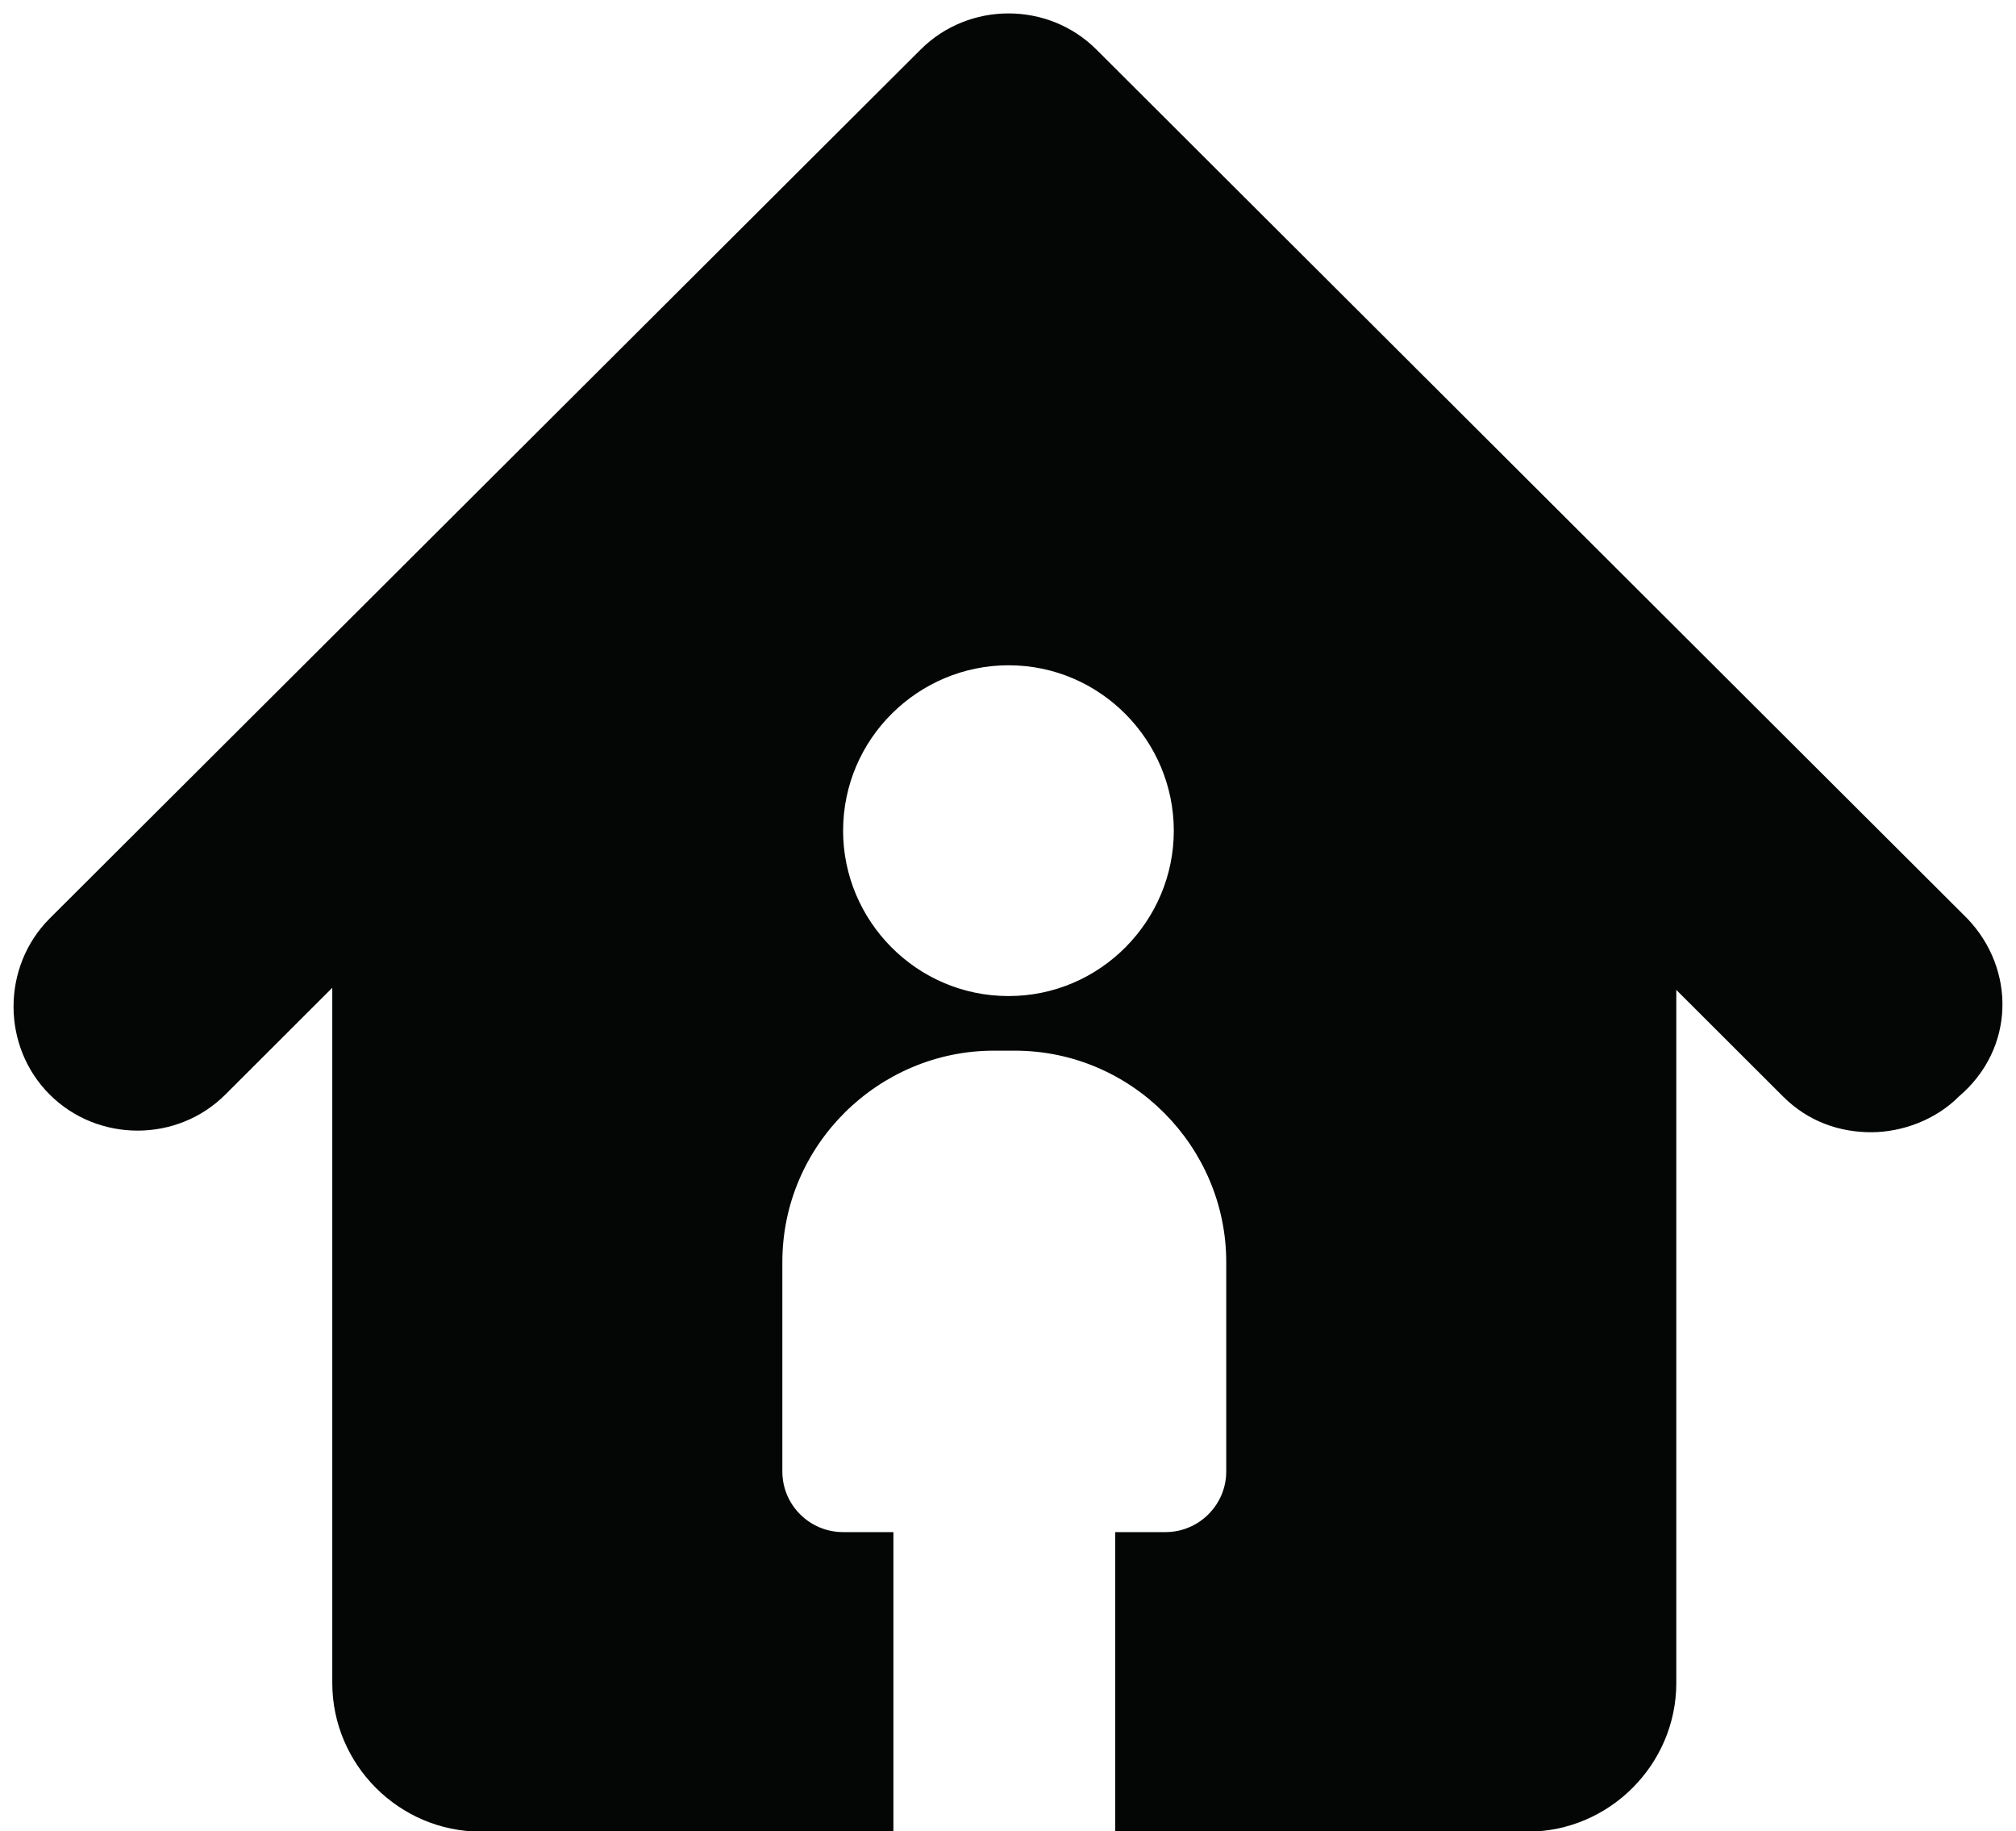 <?xml version="1.0" encoding="UTF-8"?><svg xmlns="http://www.w3.org/2000/svg" xmlns:xlink="http://www.w3.org/1999/xlink" height="40.5" preserveAspectRatio="xMidYMid meet" version="1.0" viewBox="-0.3 -0.3 44.6 40.5" width="44.6" zoomAndPan="magnify"><g id="change1_1"><path d="M 22.012 21.73 C 19.973 21.73 18.352 20.062 18.352 18.074 C 18.352 16.035 20.02 14.414 22.012 14.414 C 24.047 14.414 25.668 16.082 25.668 18.074 C 25.668 20.062 24.047 21.73 22.012 21.73 Z M 43.223 20.016 L 23.957 0.797 C 22.891 -0.27 21.133 -0.27 20.066 0.797 L 0.797 20.016 C -0.266 21.082 -0.266 22.844 0.797 23.906 C 1.863 24.973 3.625 24.973 4.688 23.906 L 7.051 21.547 L 7.051 36.922 C 7.051 38.73 8.531 40.211 10.34 40.211 L 19.465 40.211 L 19.465 33.586 L 18.352 33.586 C 17.609 33.586 17.008 32.984 17.008 32.246 L 17.008 27.613 C 17.008 25.02 19.141 22.938 21.688 22.938 L 22.148 22.938 C 24.742 22.938 26.828 25.066 26.828 27.613 L 26.828 32.246 C 26.828 32.984 26.223 33.586 25.484 33.586 L 24.371 33.586 L 24.371 40.211 L 33.496 40.211 C 35.301 40.211 36.785 38.727 36.785 36.922 L 36.785 21.594 L 39.148 23.953 C 39.703 24.508 40.398 24.742 41.094 24.742 C 41.785 24.742 42.527 24.465 43.035 23.953 C 44.289 22.887 44.289 21.129 43.223 20.016" fill="#040606"/></g></svg>